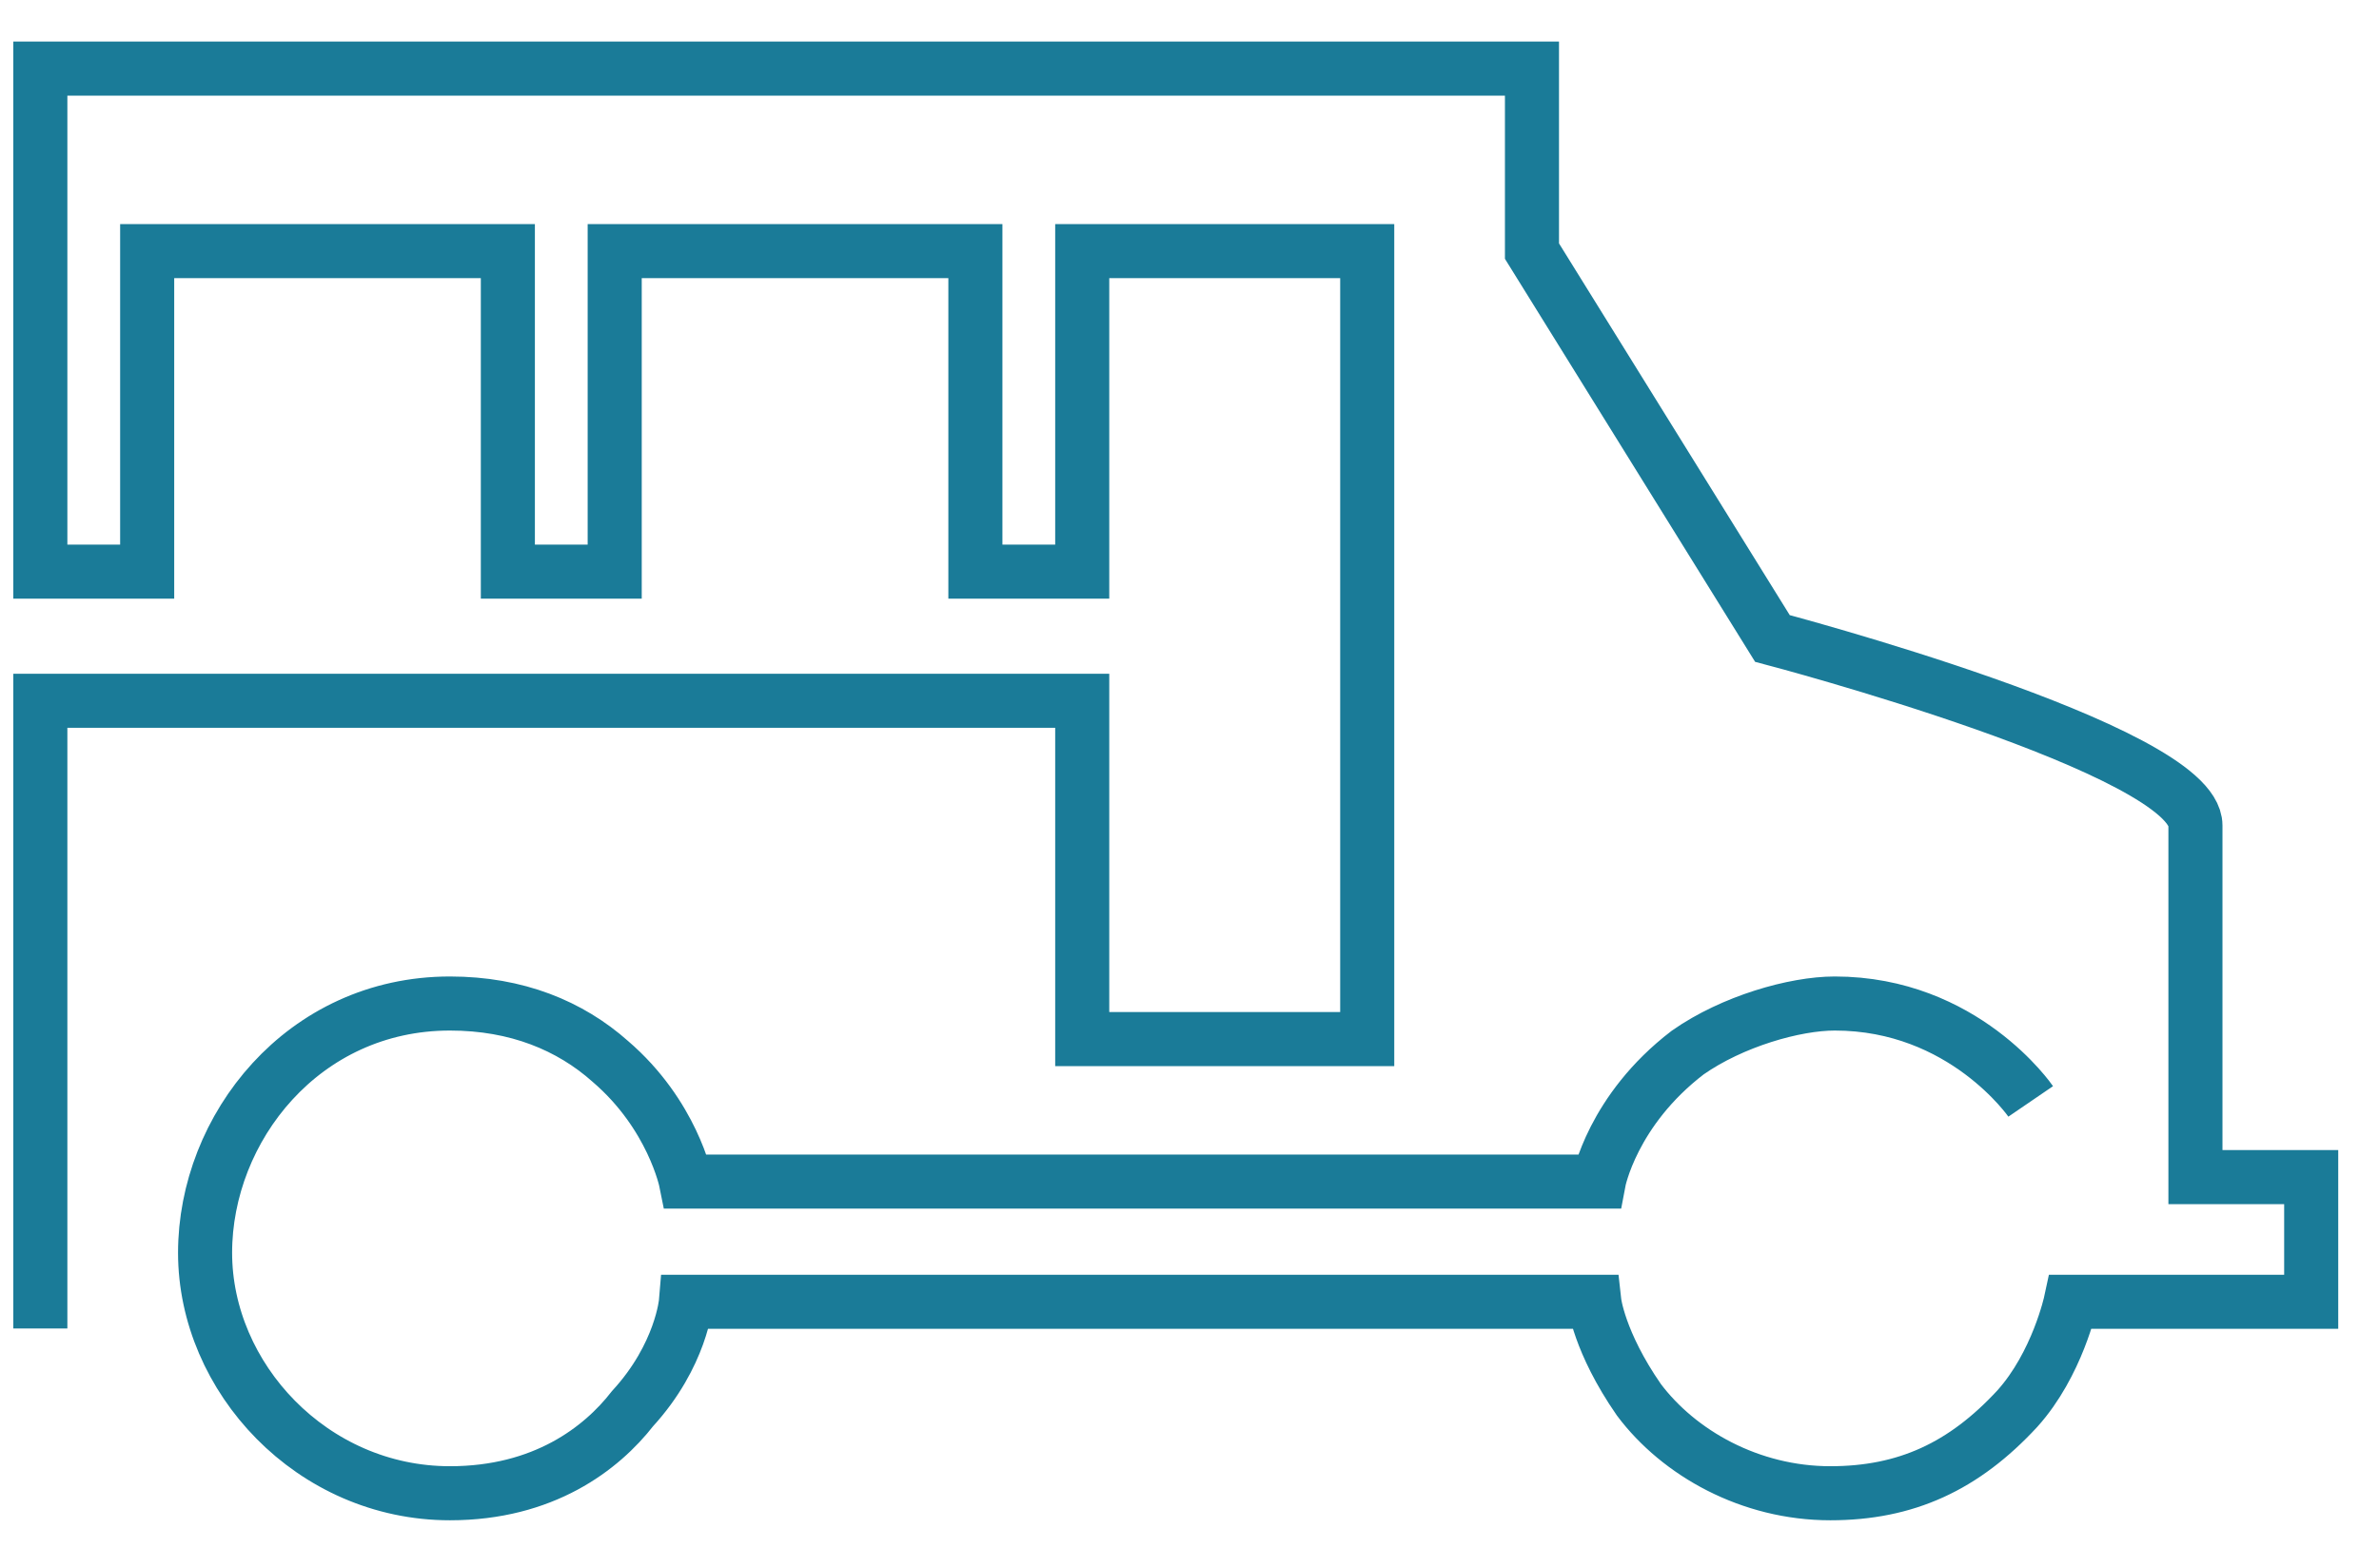 <svg width="44" height="29" viewBox="0 0 44 29" fill="none" xmlns="http://www.w3.org/2000/svg">
<path d="M37.558 20.374C37.558 20.374 36.322 18.563 33.934 18.563C33.193 18.563 32.04 18.892 31.216 19.469C29.816 20.539 29.569 21.857 29.569 21.857H12.687C12.687 21.857 12.44 20.622 11.287 19.633C10.546 18.974 9.558 18.563 8.322 18.563C5.605 18.563 3.793 20.869 3.793 23.174C3.793 25.48 5.769 27.622 8.322 27.622C10.052 27.622 11.122 26.798 11.699 26.057C12.605 25.069 12.687 24.08 12.687 24.08H29.487C29.487 24.08 29.569 24.822 30.311 25.892C31.052 26.88 32.369 27.622 33.852 27.622C35.252 27.622 36.322 27.127 37.311 26.057C38.052 25.233 38.299 24.08 38.299 24.08H42.746V21.774H40.605C40.605 21.774 40.605 16.669 40.605 15.269C40.605 13.869 32.781 11.81 32.781 11.81L28.334 4.645V1.269H0.746V10.574H2.722V4.645H9.393V10.574H11.369V4.645H18.04V10.574H20.016V4.645H25.287V19.221H20.016V12.963H0.746V24.574" stroke="#1A7B98" stroke-miterlimit="10"/>
</svg>
